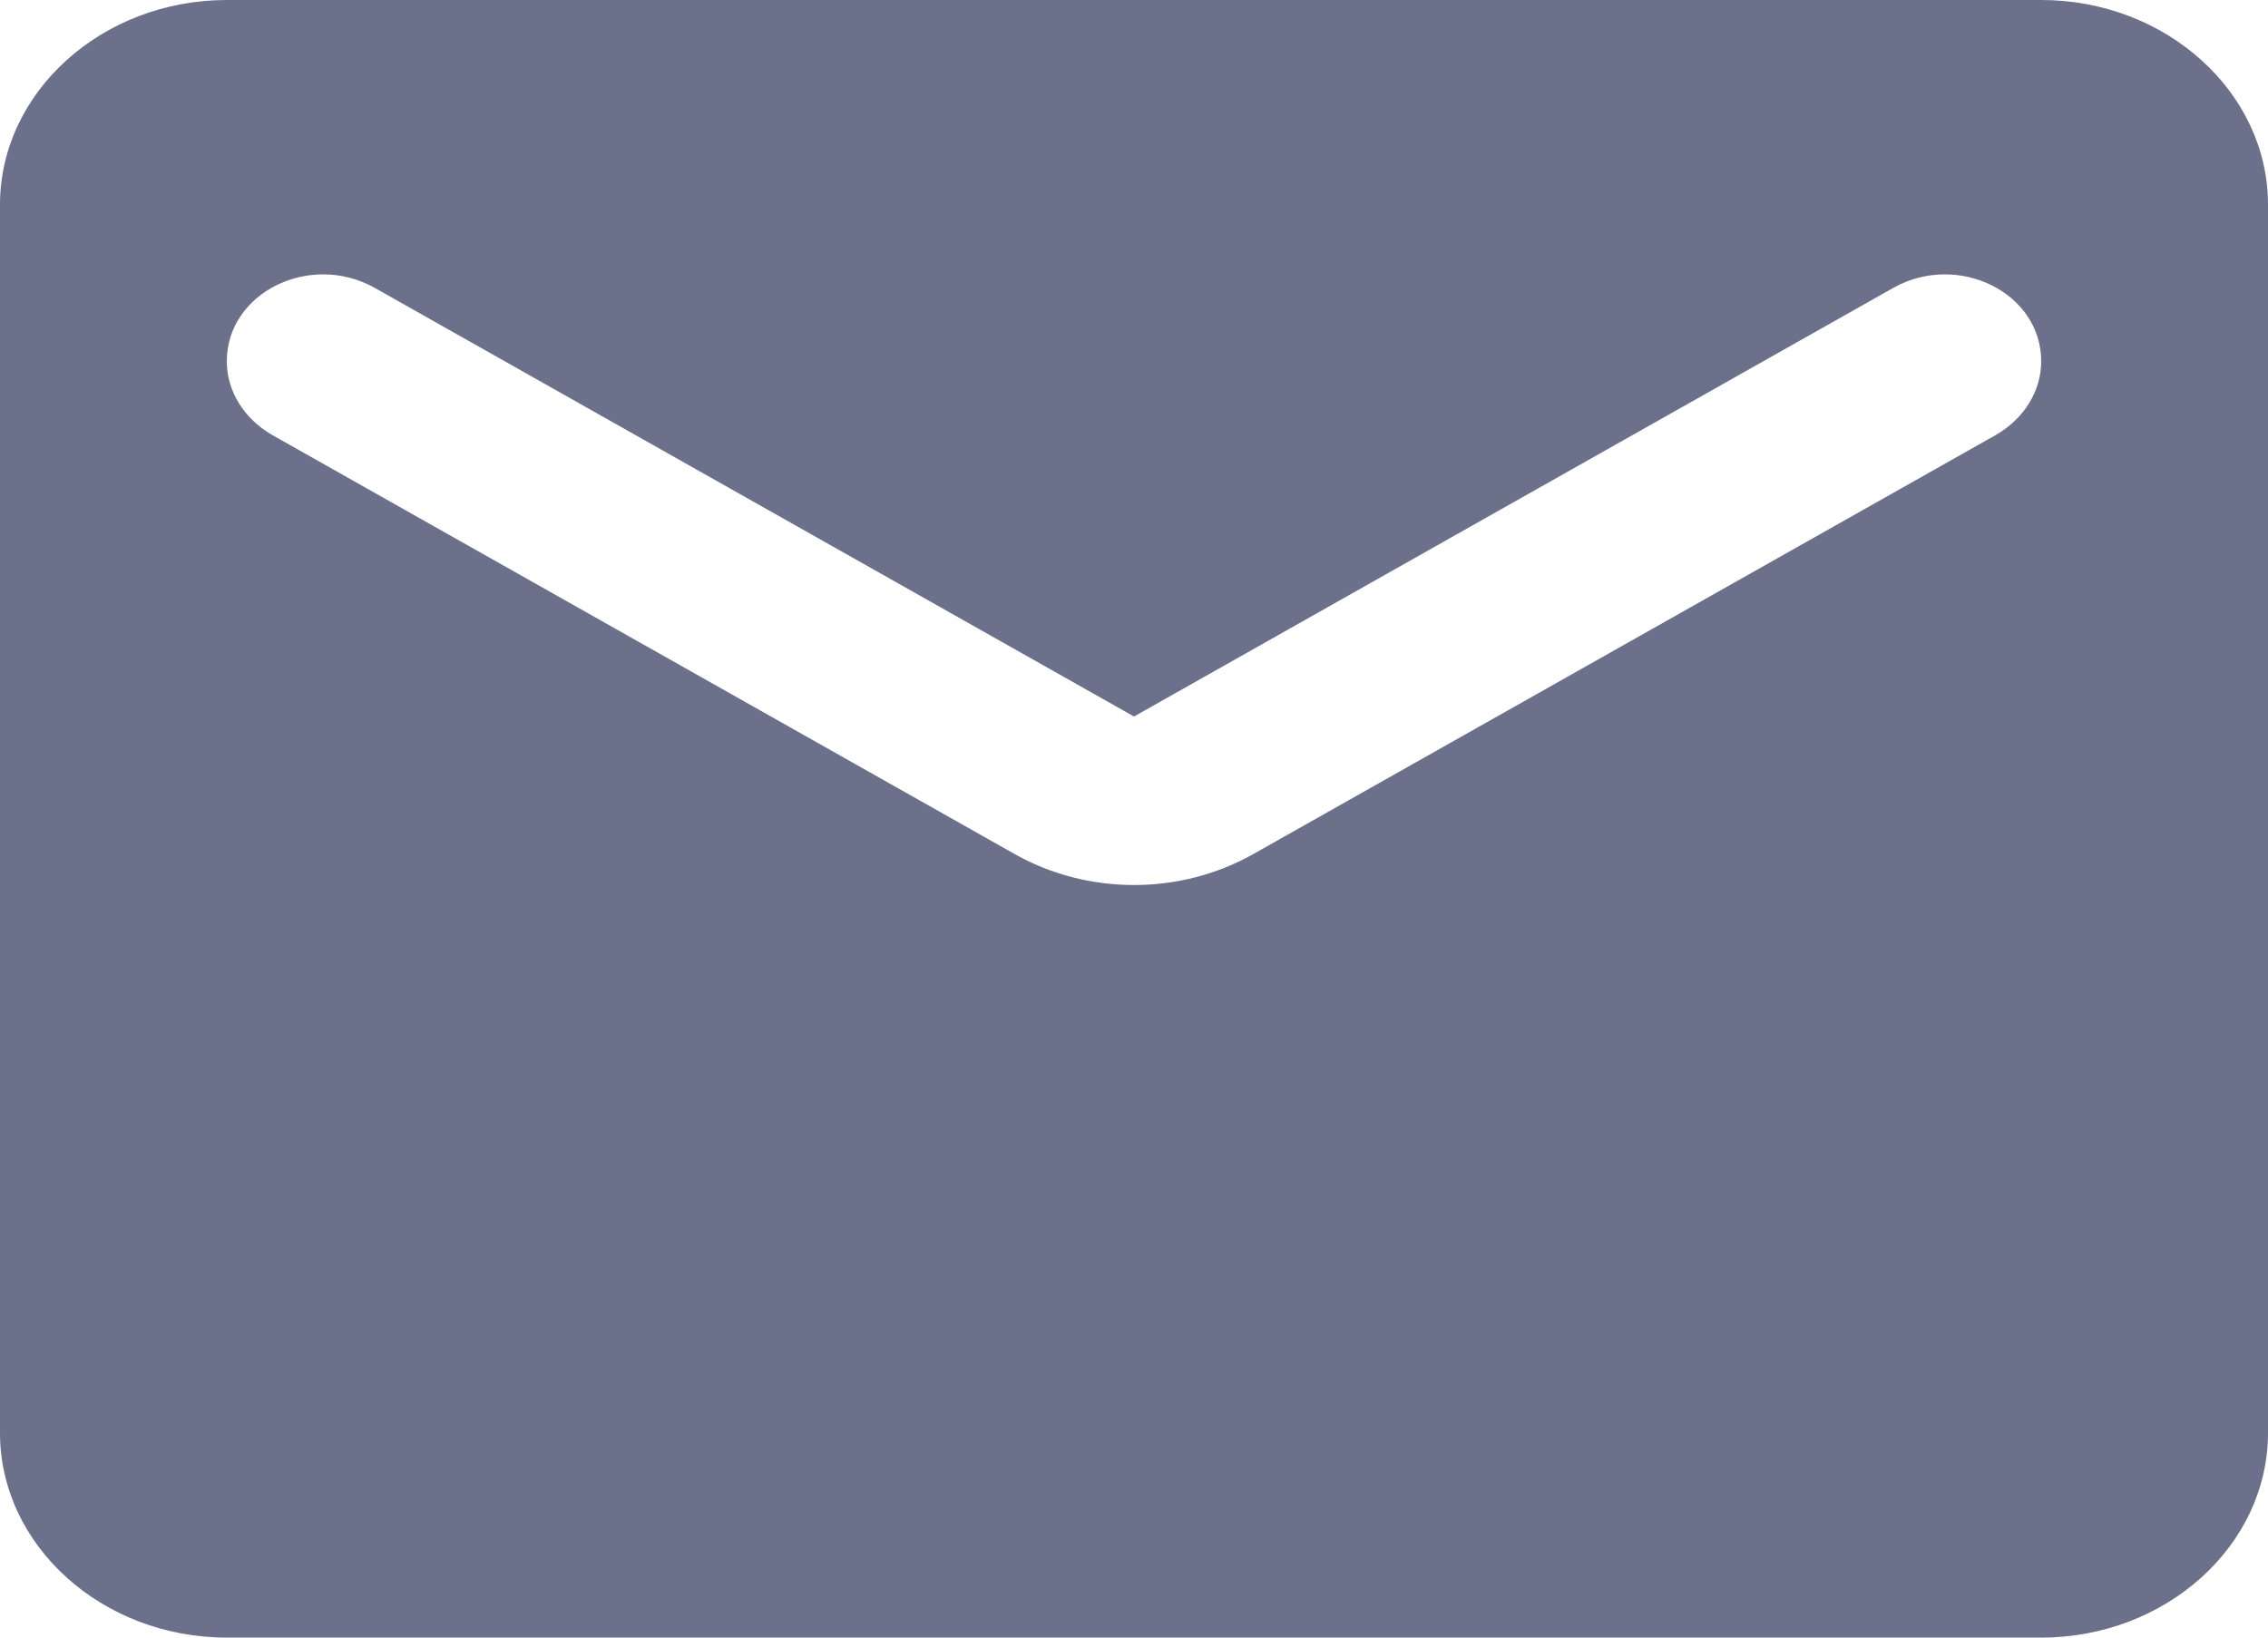 <?xml version="1.0" encoding="UTF-8"?> <svg xmlns="http://www.w3.org/2000/svg" width="18" height="13" viewBox="0 0 18 13" fill="none"><path d="M16.2 0H1.8C0.81 0 0 0.731 0 1.625V11.375C0 12.269 0.81 13 1.8 13H16.2C17.19 13 18 12.269 18 11.375V1.625C18 0.731 17.19 0 16.2 0ZM15.84 3.453L9.954 6.776C9.369 7.109 8.631 7.109 8.046 6.776L2.16 3.453C1.935 3.323 1.8 3.104 1.8 2.868C1.8 2.324 2.457 1.999 2.97 2.283L9 5.688L15.03 2.283C15.543 1.999 16.2 2.324 16.2 2.868C16.2 3.104 16.065 3.323 15.84 3.453Z" fill="#6B708B"></path></svg> 